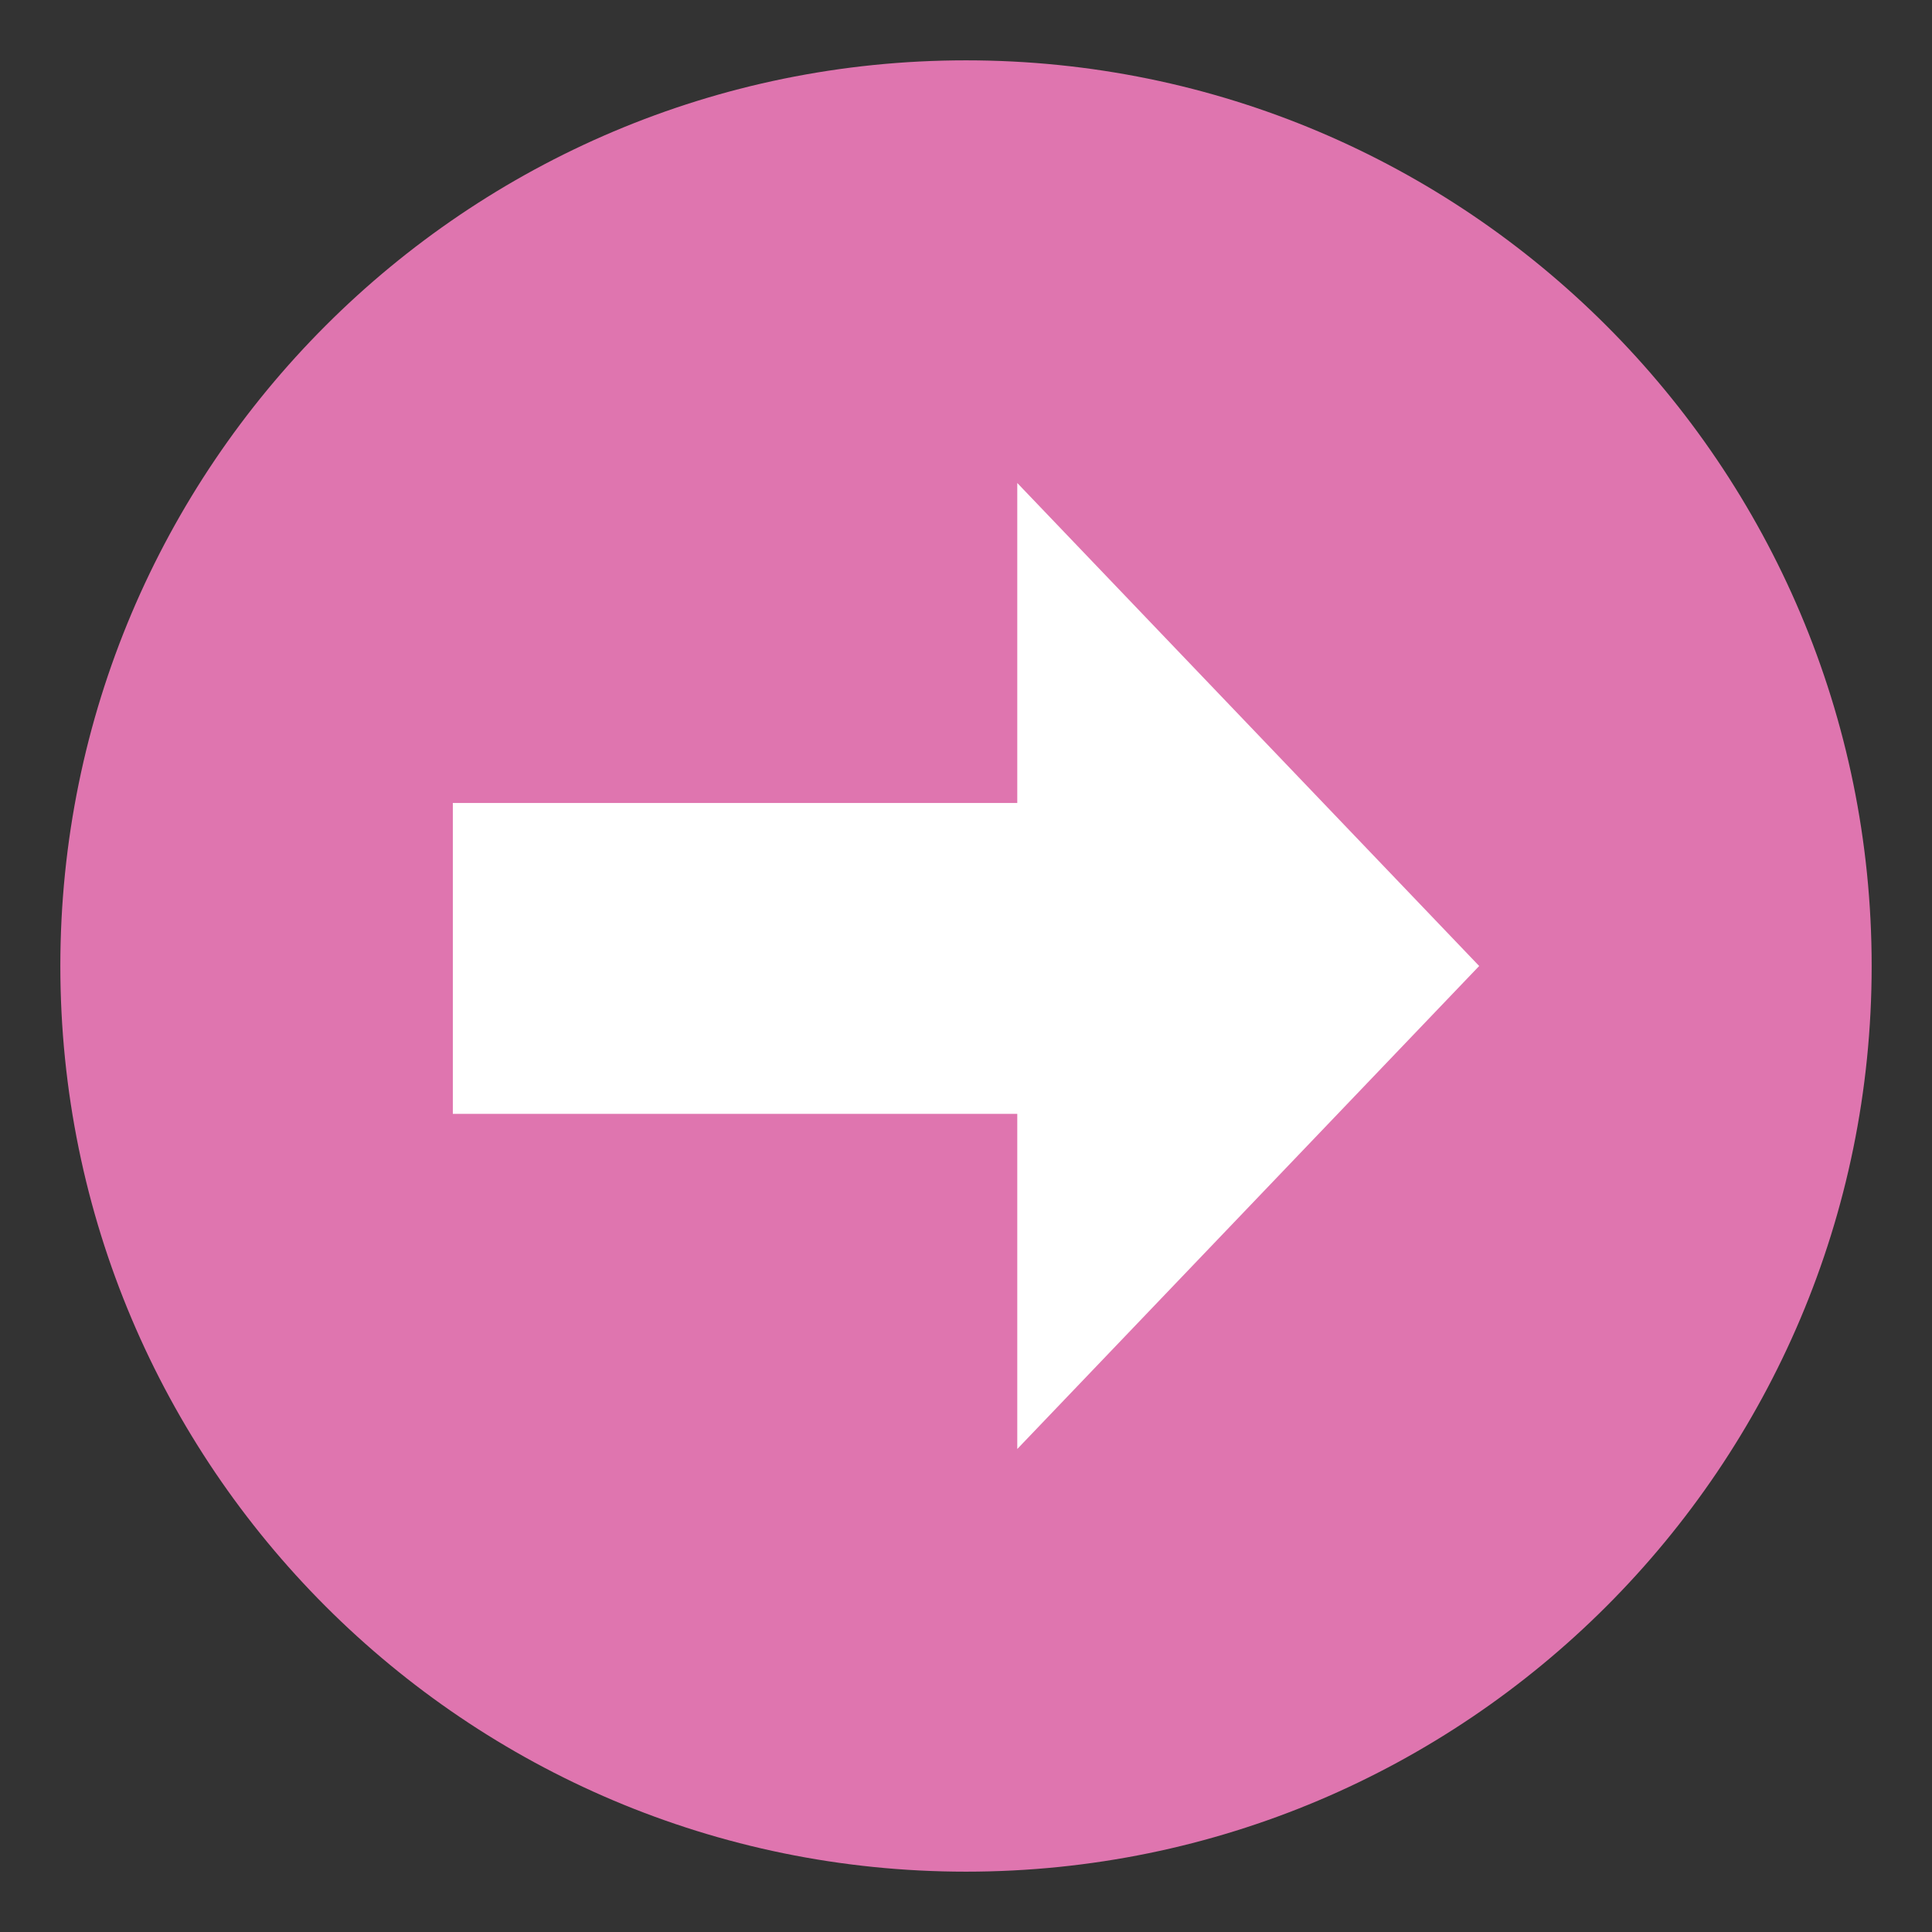 <svg width="13" height="13" viewBox="0 0 13 13" fill="none" xmlns="http://www.w3.org/2000/svg">
<rect x="0" y="0" width="13" height="13" fill="#333333" stroke="none"/>
<g clip-path="url(#clip0_3092_644)">
<path d="M0.406 6.5C0.406 9.865 3.135 12.594 6.5 12.594C9.865 12.594 12.594 9.865 12.594 6.5C12.594 3.135 9.865 0.406 6.5 0.406C3.135 0.406 0.406 3.135 0.406 6.5Z" fill="#DF75AF"/>
<path d="M6.845 9.75L9.953 6.5L6.845 3.25V5.403L3.047 5.403L3.047 7.495H6.845L6.845 9.75Z" fill="white"/>
</g>
<defs>
<clipPath id="clip0_3092_644">
<rect width="13" height="13" fill="white" transform="matrix(0 1 -1 0 13 0)"/>
</clipPath>
</defs>
</svg>

